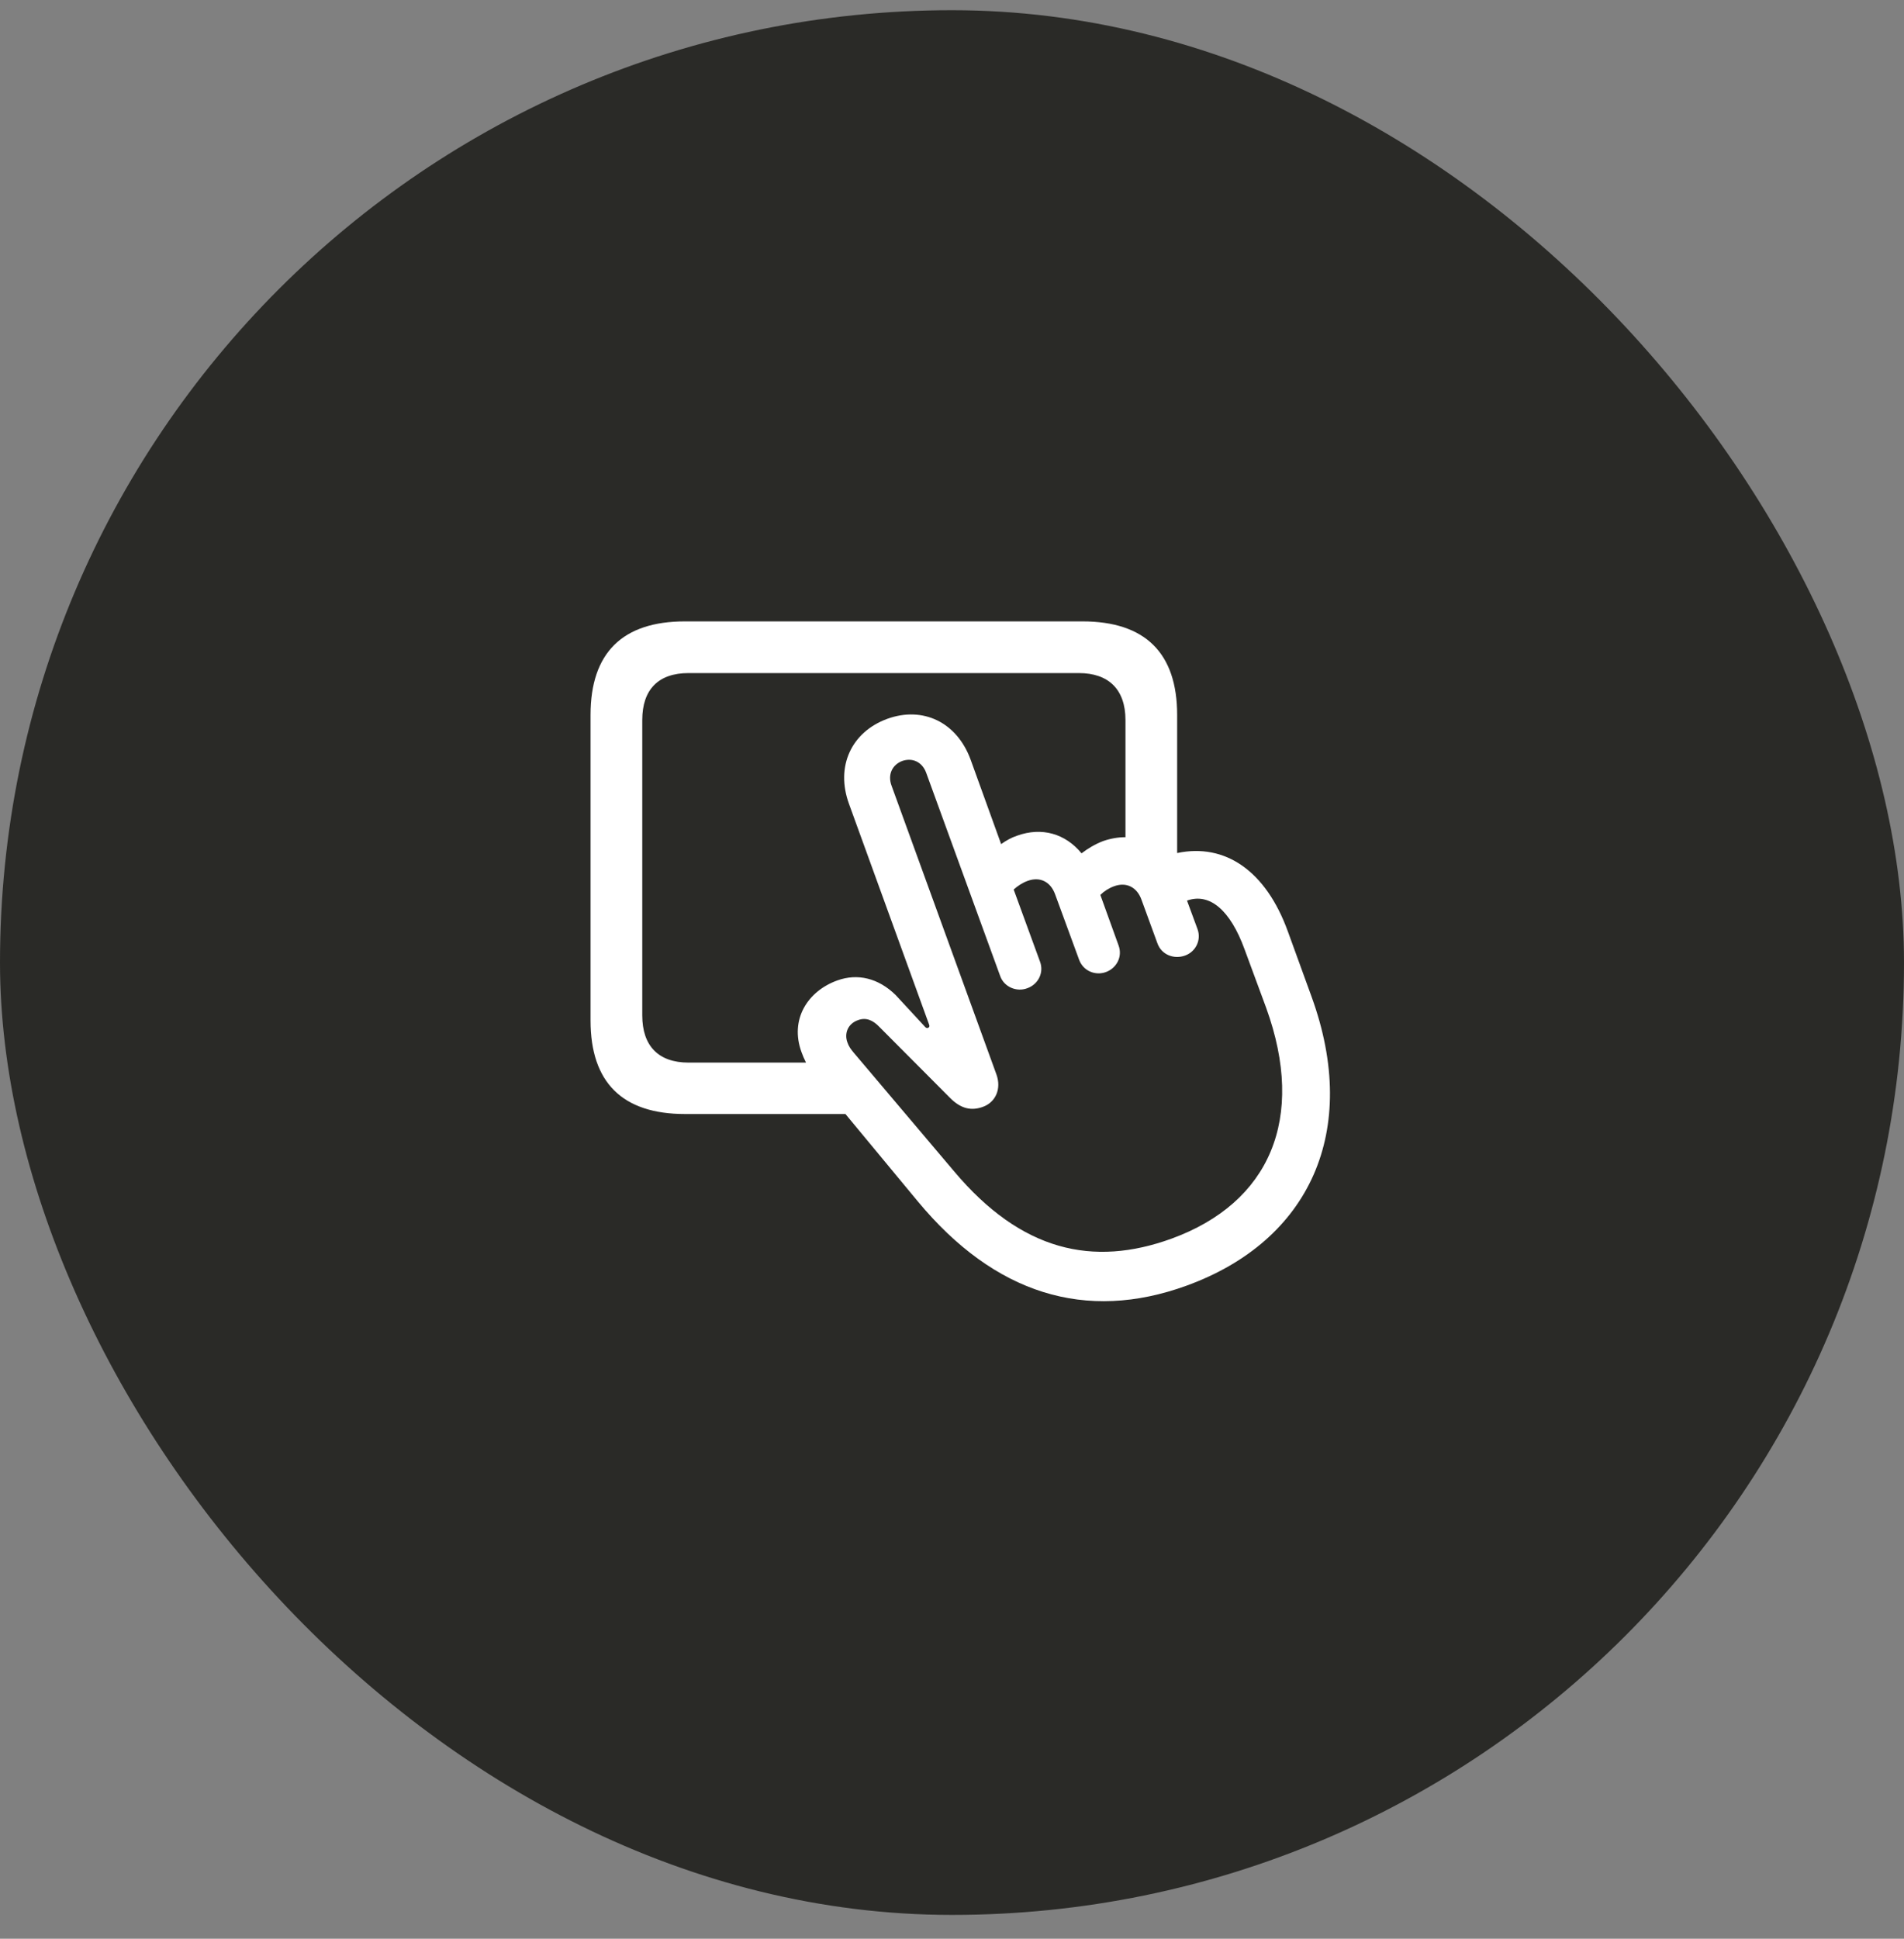 <svg width="56" height="57" viewBox="0 0 56 57" fill="none" xmlns="http://www.w3.org/2000/svg">
<rect x="0" y="0" width="56" height="57" fill="#808080" stroke="none"/>
<rect y="0.3" width="56" height="56" rx="28" fill="#2A2A27"/>
<path d="M20.146 32.753H24.866L26.993 35.32C29.252 38.044 31.933 38.879 34.903 37.798C38.524 36.48 40.01 33.254 38.577 29.308L37.874 27.374C37.232 25.608 36.037 24.782 34.622 25.08V21.02C34.622 19.2 33.682 18.269 31.836 18.269H20.146C18.31 18.269 17.369 19.192 17.369 21.02V30.002C17.369 31.83 18.31 32.753 20.146 32.753ZM20.252 31.241C19.364 31.241 18.89 30.749 18.89 29.853V21.169C18.89 20.273 19.364 19.789 20.252 19.789H31.73C32.609 19.789 33.102 20.273 33.102 21.169V24.614C32.891 24.614 32.671 24.65 32.442 24.729C32.214 24.817 32.003 24.94 31.81 25.089C31.335 24.509 30.641 24.307 29.911 24.571C29.753 24.623 29.595 24.711 29.445 24.817L28.549 22.338C28.145 21.231 27.143 20.756 26.097 21.134C25.042 21.521 24.567 22.532 24.972 23.639L27.327 30.125C27.345 30.169 27.336 30.204 27.292 30.222C27.266 30.231 27.239 30.222 27.213 30.196L26.343 29.255C25.833 28.754 25.218 28.613 24.629 28.825C23.75 29.141 23.223 29.976 23.574 30.934C23.609 31.03 23.653 31.136 23.706 31.241H20.252ZM34.455 36.418C32.152 37.253 30.043 36.796 28.057 34.432L25.104 30.943C25.024 30.846 24.963 30.767 24.919 30.635C24.831 30.38 24.936 30.099 25.235 29.993C25.473 29.905 25.675 29.993 25.868 30.196L27.934 32.27C28.276 32.621 28.593 32.657 28.909 32.542C29.278 32.41 29.463 32.015 29.305 31.584L26.22 23.094C26.105 22.778 26.237 22.488 26.536 22.373C26.844 22.268 27.125 22.408 27.239 22.716L29.419 28.701C29.533 29.018 29.902 29.176 30.219 29.053C30.535 28.939 30.711 28.596 30.588 28.271L29.814 26.153C29.929 26.047 30.078 25.95 30.227 25.898C30.588 25.766 30.904 25.924 31.036 26.302L31.739 28.218C31.862 28.552 32.223 28.693 32.53 28.578C32.838 28.464 33.023 28.13 32.899 27.796L32.363 26.311C32.469 26.205 32.618 26.109 32.768 26.056C33.128 25.924 33.444 26.082 33.576 26.46L34.042 27.735C34.165 28.077 34.534 28.209 34.851 28.095C35.158 27.989 35.343 27.647 35.22 27.313L34.912 26.478C35.58 26.241 36.187 26.759 36.608 27.919L37.241 29.633C38.419 32.885 37.347 35.364 34.455 36.418Z" fill="white"/>
</svg>
